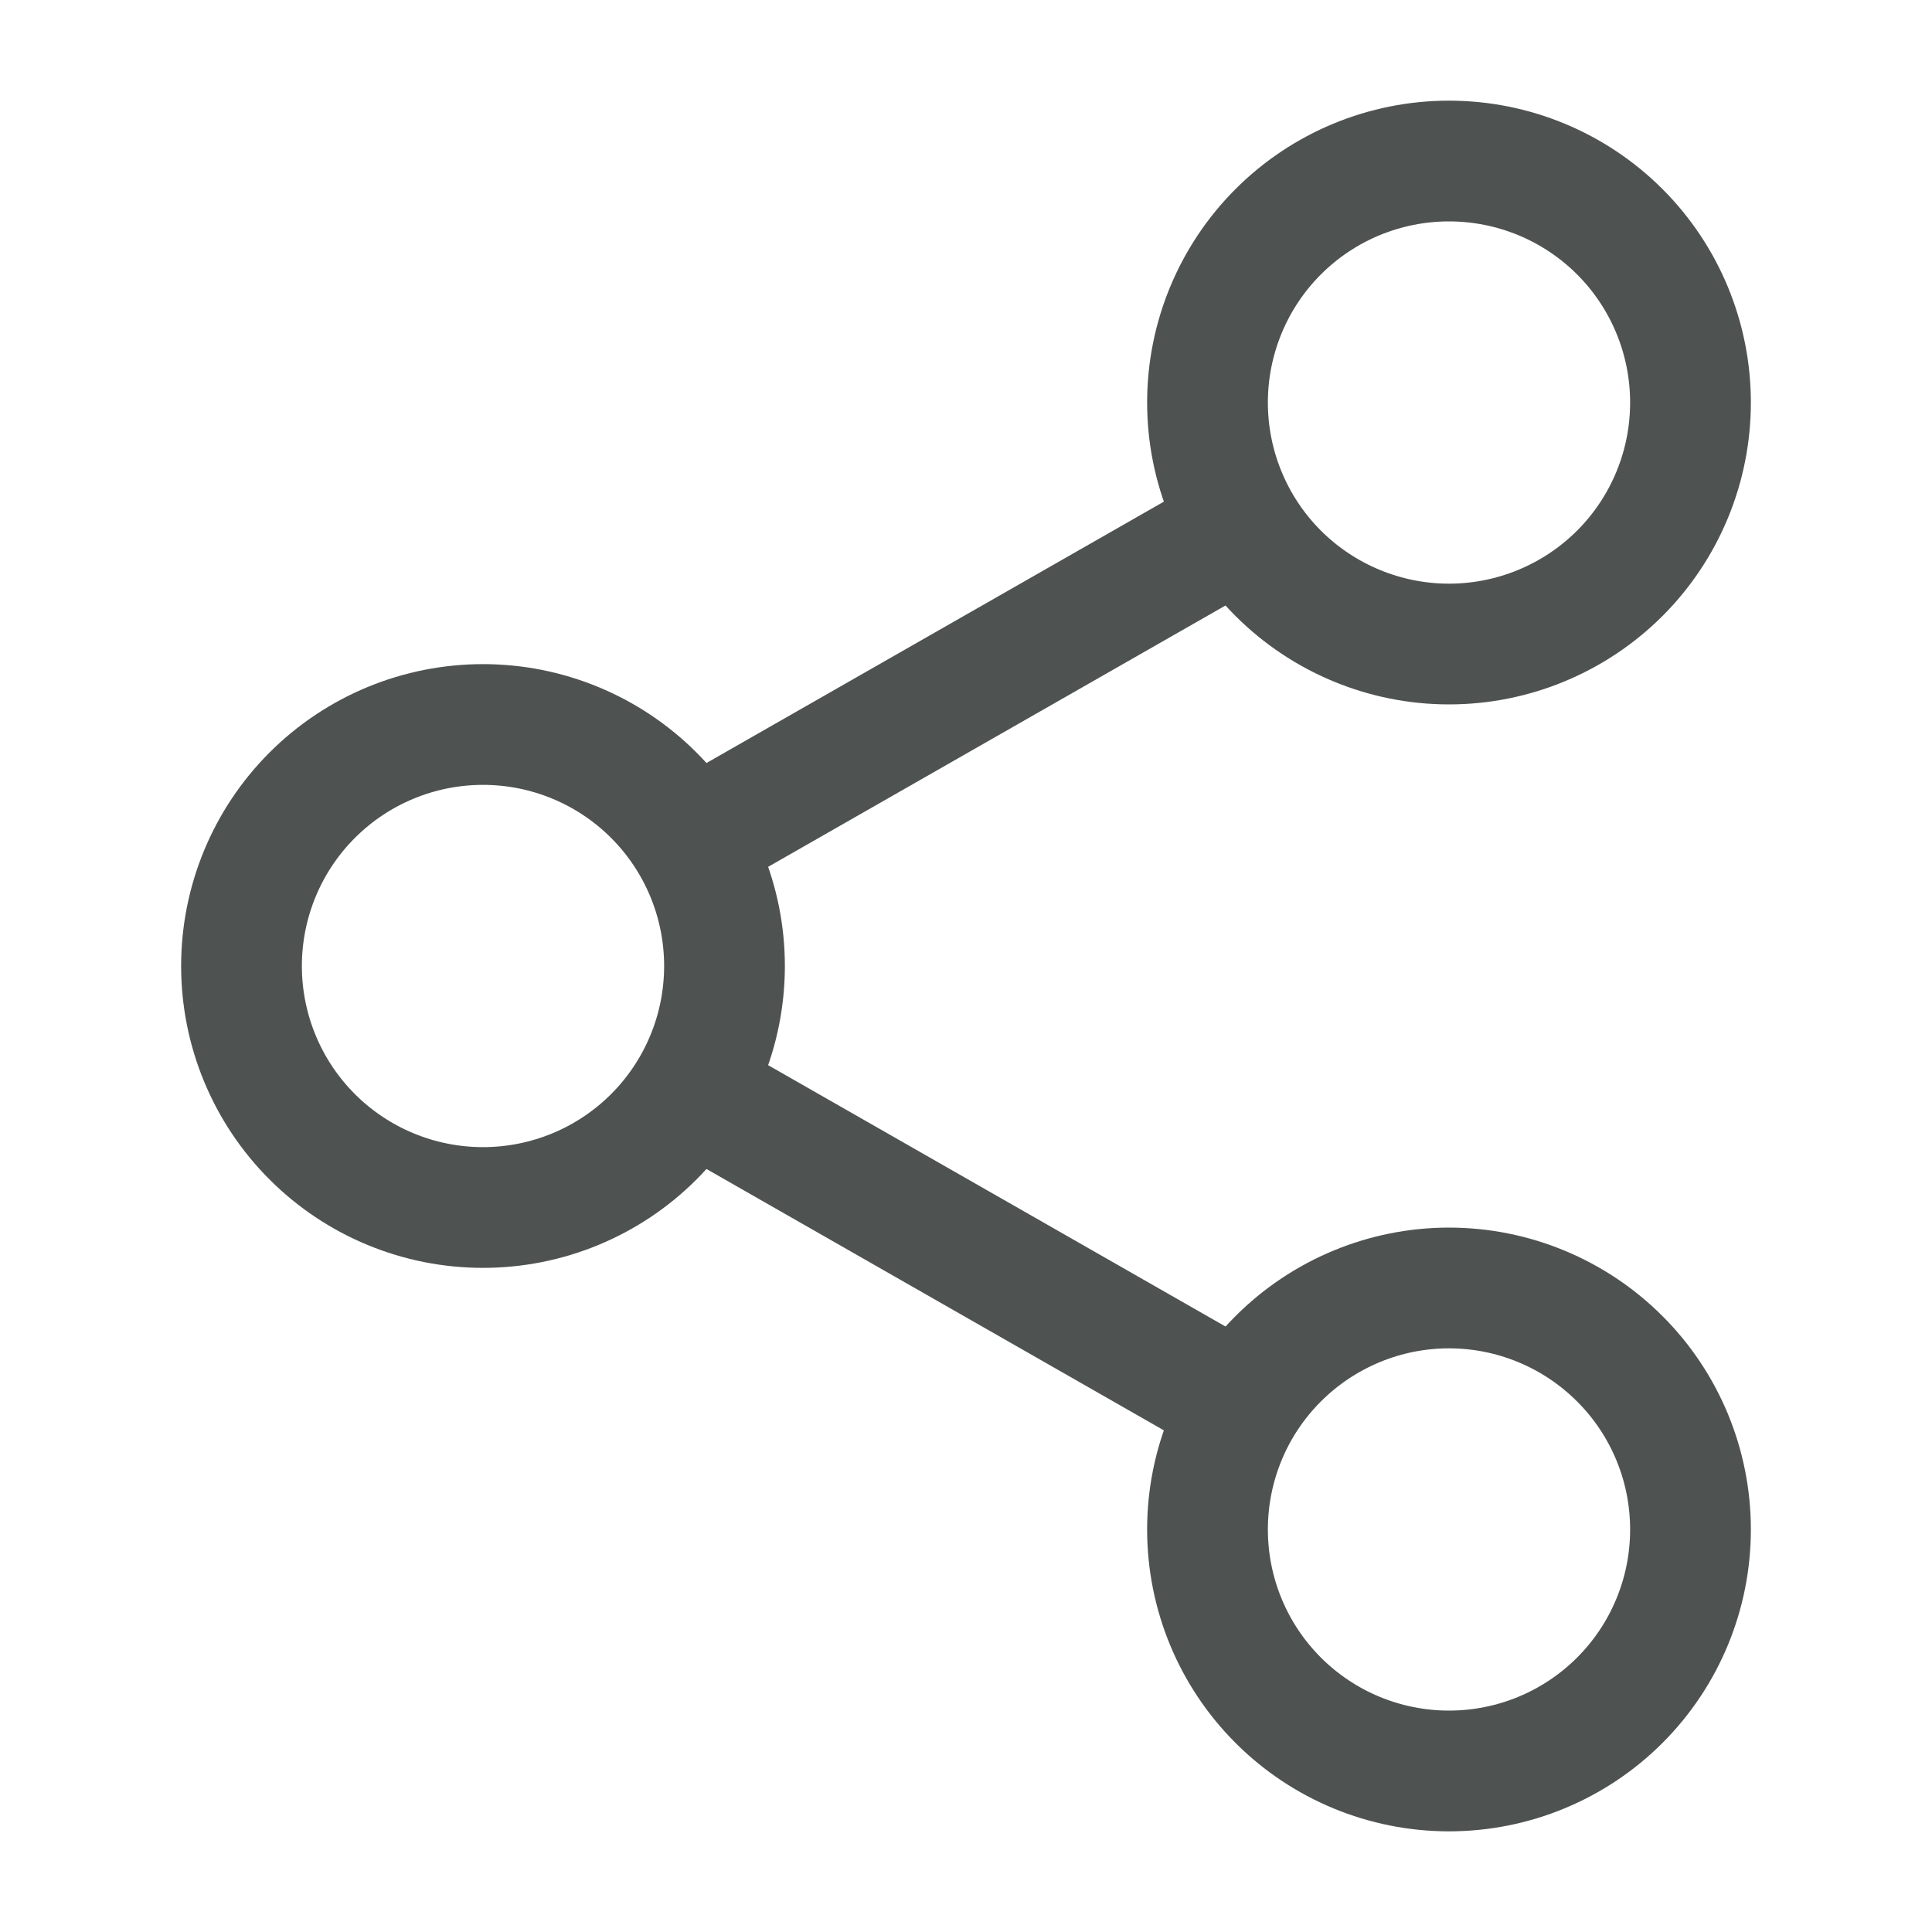 <svg width="20" height="20" viewBox="0 0 20 20" fill="none" xmlns="http://www.w3.org/2000/svg">
<path d="M15 18.333C15.663 18.333 16.299 18.07 16.768 17.601C17.237 17.132 17.5 16.497 17.5 15.833C17.5 15.17 17.237 14.534 16.768 14.066C16.299 13.597 15.663 13.333 15 13.333C14.337 13.333 13.701 13.597 13.232 14.066C12.763 14.534 12.5 15.17 12.5 15.833C12.5 16.497 12.763 17.132 13.232 17.601C13.701 18.07 14.337 18.333 15 18.333ZM15 6.667C15.663 6.667 16.299 6.403 16.768 5.935C17.237 5.466 17.5 4.83 17.5 4.167C17.5 3.504 17.237 2.868 16.768 2.399C16.299 1.93 15.663 1.667 15 1.667C14.337 1.667 13.701 1.93 13.232 2.399C12.763 2.868 12.5 3.504 12.5 4.167C12.5 4.83 12.763 5.466 13.232 5.935C13.701 6.403 14.337 6.667 15 6.667ZM5 12.5C5.663 12.5 6.299 12.237 6.768 11.768C7.237 11.299 7.5 10.663 7.5 10C7.5 9.337 7.237 8.701 6.768 8.232C6.299 7.763 5.663 7.5 5 7.5C4.337 7.5 3.701 7.763 3.232 8.232C2.763 8.701 2.5 9.337 2.5 10C2.5 10.663 2.763 11.299 3.232 11.768C3.701 12.237 4.337 12.5 5 12.5Z" stroke="#4E5352" stroke-width="1.25" stroke-linecap="round" stroke-linejoin="round"/>
<path d="M12.916 5.417L7.083 8.75M7.083 11.25L12.916 14.583" stroke="#4E5352" stroke-width="1.25"/>
</svg>
